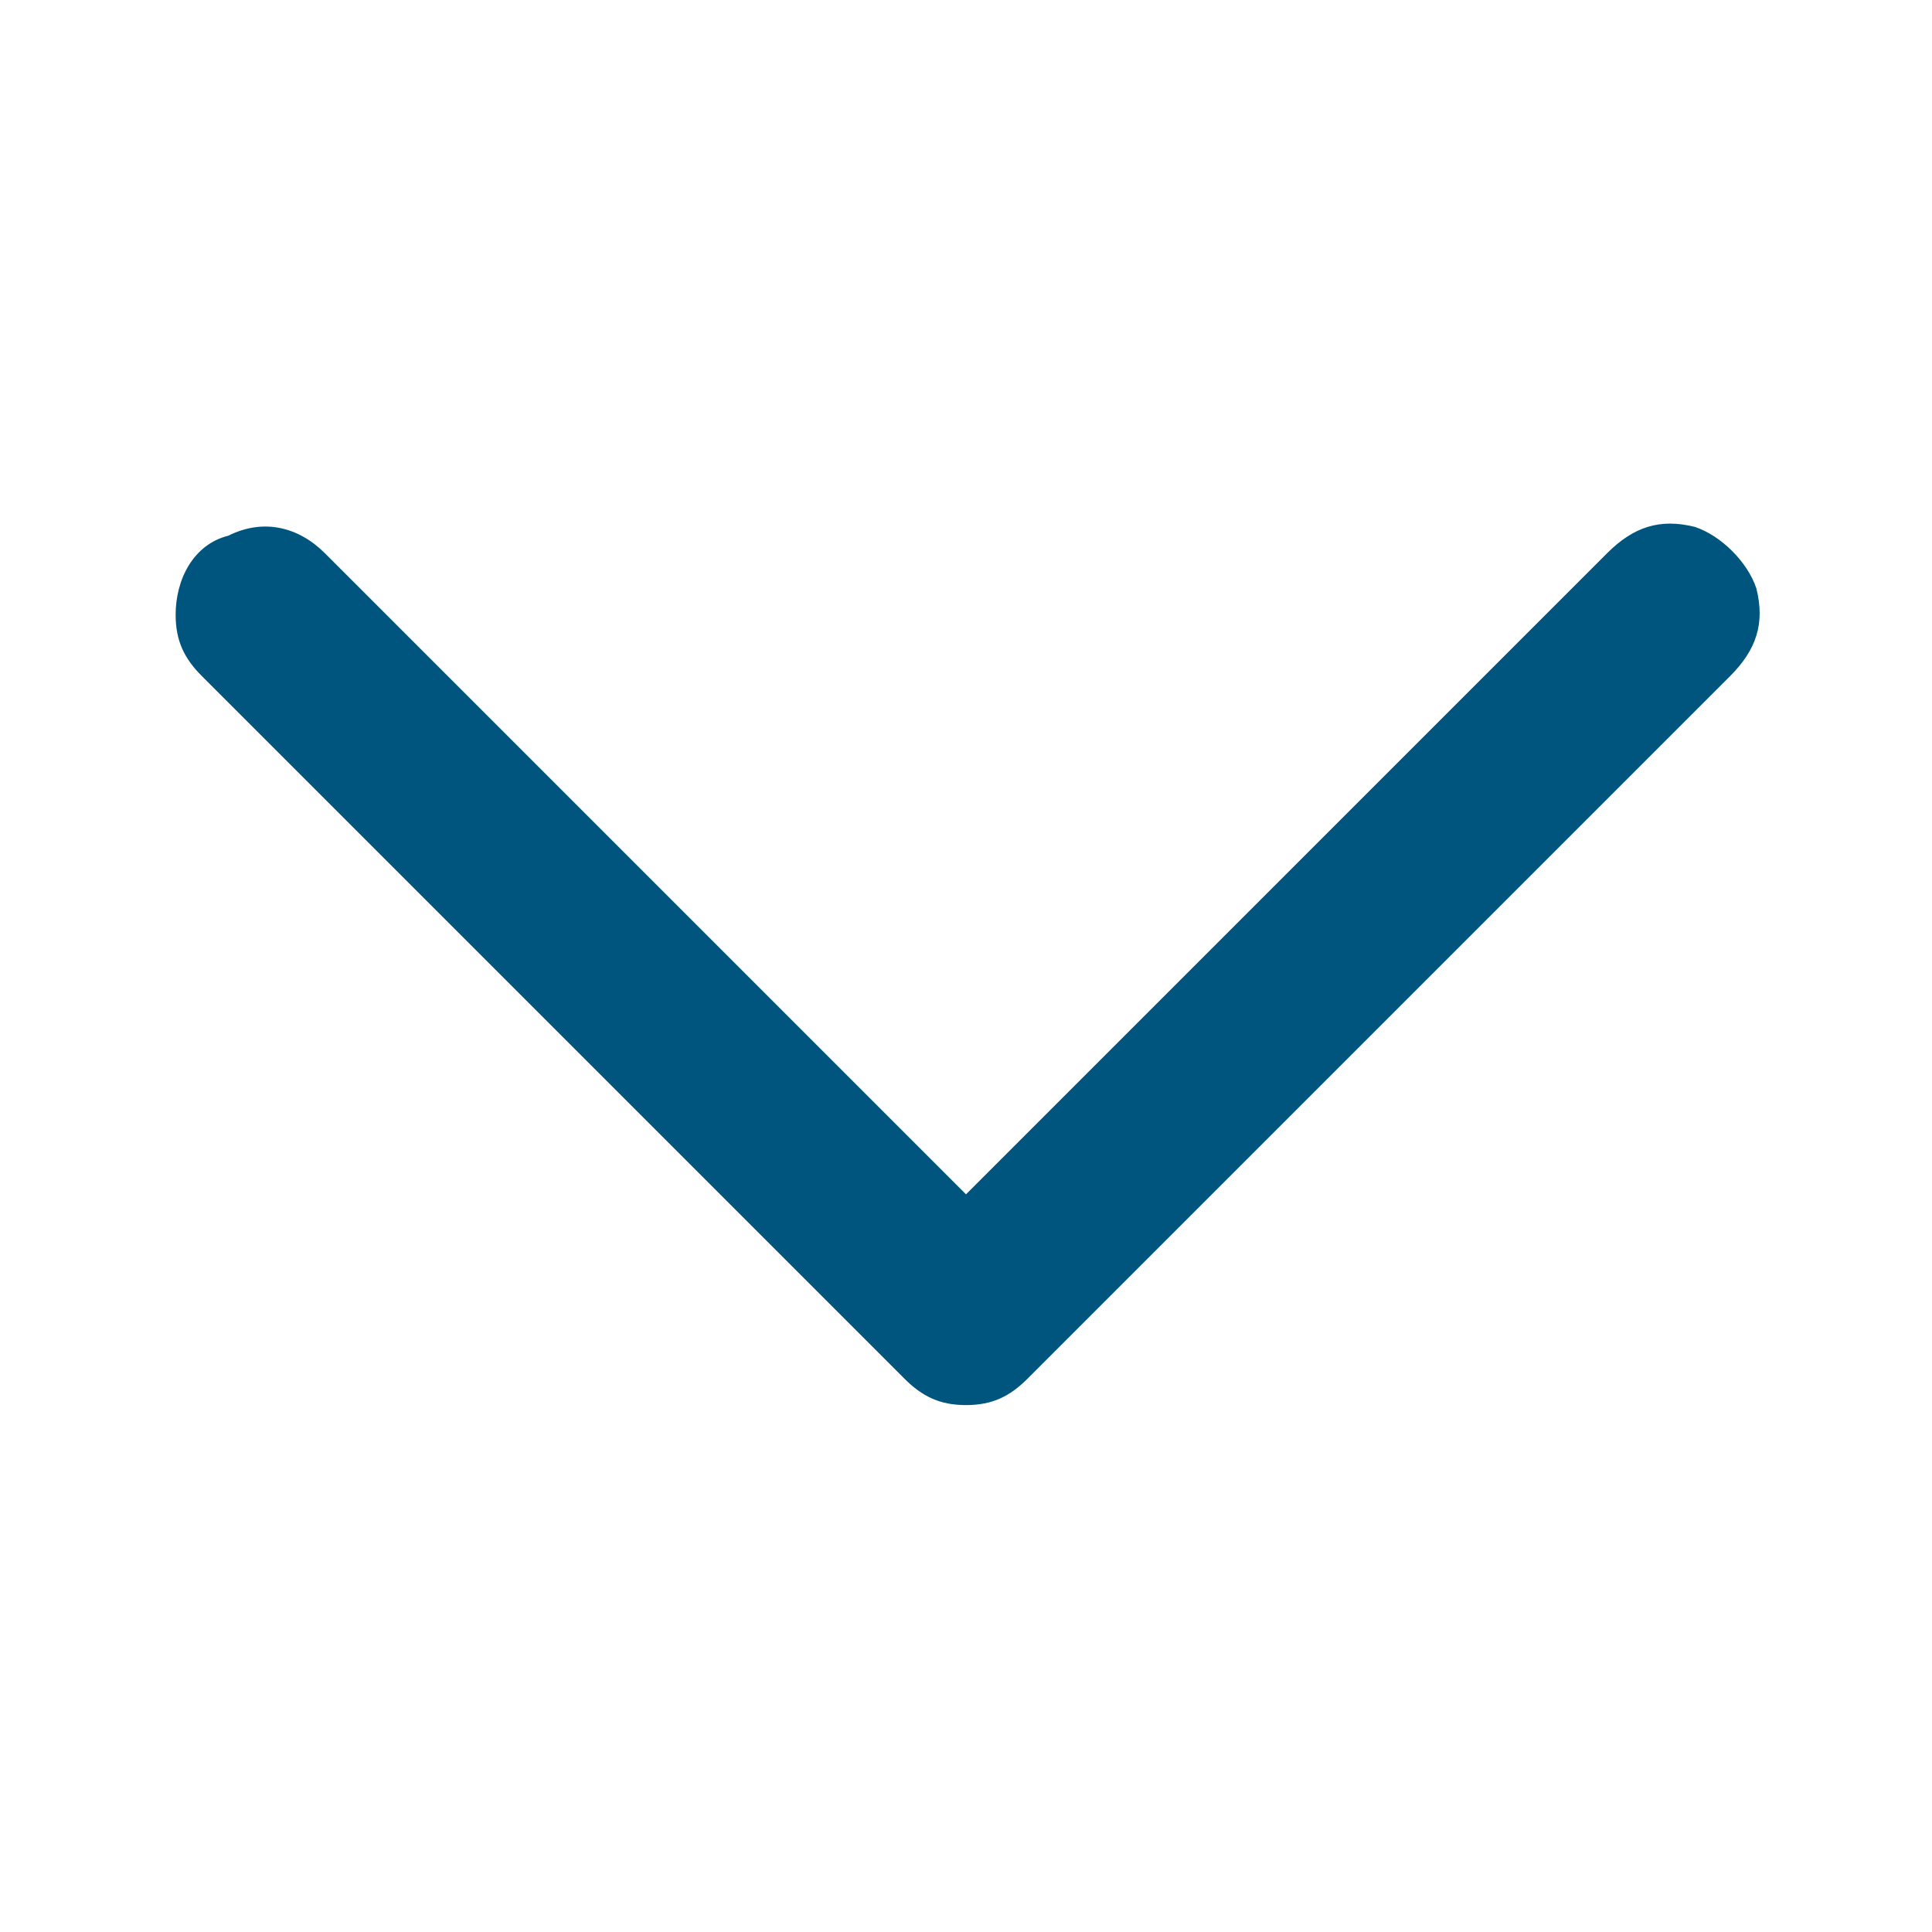 <?xml version="1.0" encoding="utf-8"?>
<!-- Generator: Adobe Illustrator 26.1.0, SVG Export Plug-In . SVG Version: 6.00 Build 0)  -->
<svg version="1.1" id="Ebene_1" xmlns="http://www.w3.org/2000/svg" xmlns:xlink="http://www.w3.org/1999/xlink" x="0px" y="0px"
	 viewBox="0 0 22 22" style="enable-background:new 0 0 22 22;" xml:space="preserve">
<style type="text/css">
	.st0{fill:#00557F;}
</style>
<path class="st0" d="M2,7c0,0.3,0.1,0.5,0.3,0.7l8,8c0.2,0.2,0.4,0.3,0.7,0.3c0.3,0,0.5-0.1,0.7-0.3l8-8c0.3-0.3,0.4-0.6,0.3-1
	c-0.1-0.3-0.4-0.6-0.7-0.7c-0.4-0.1-0.7,0-1,0.3L11,13.6L3.7,6.3C3.4,6,3,5.9,2.6,6.1C2.2,6.2,2,6.6,2,7"/>
</svg>
